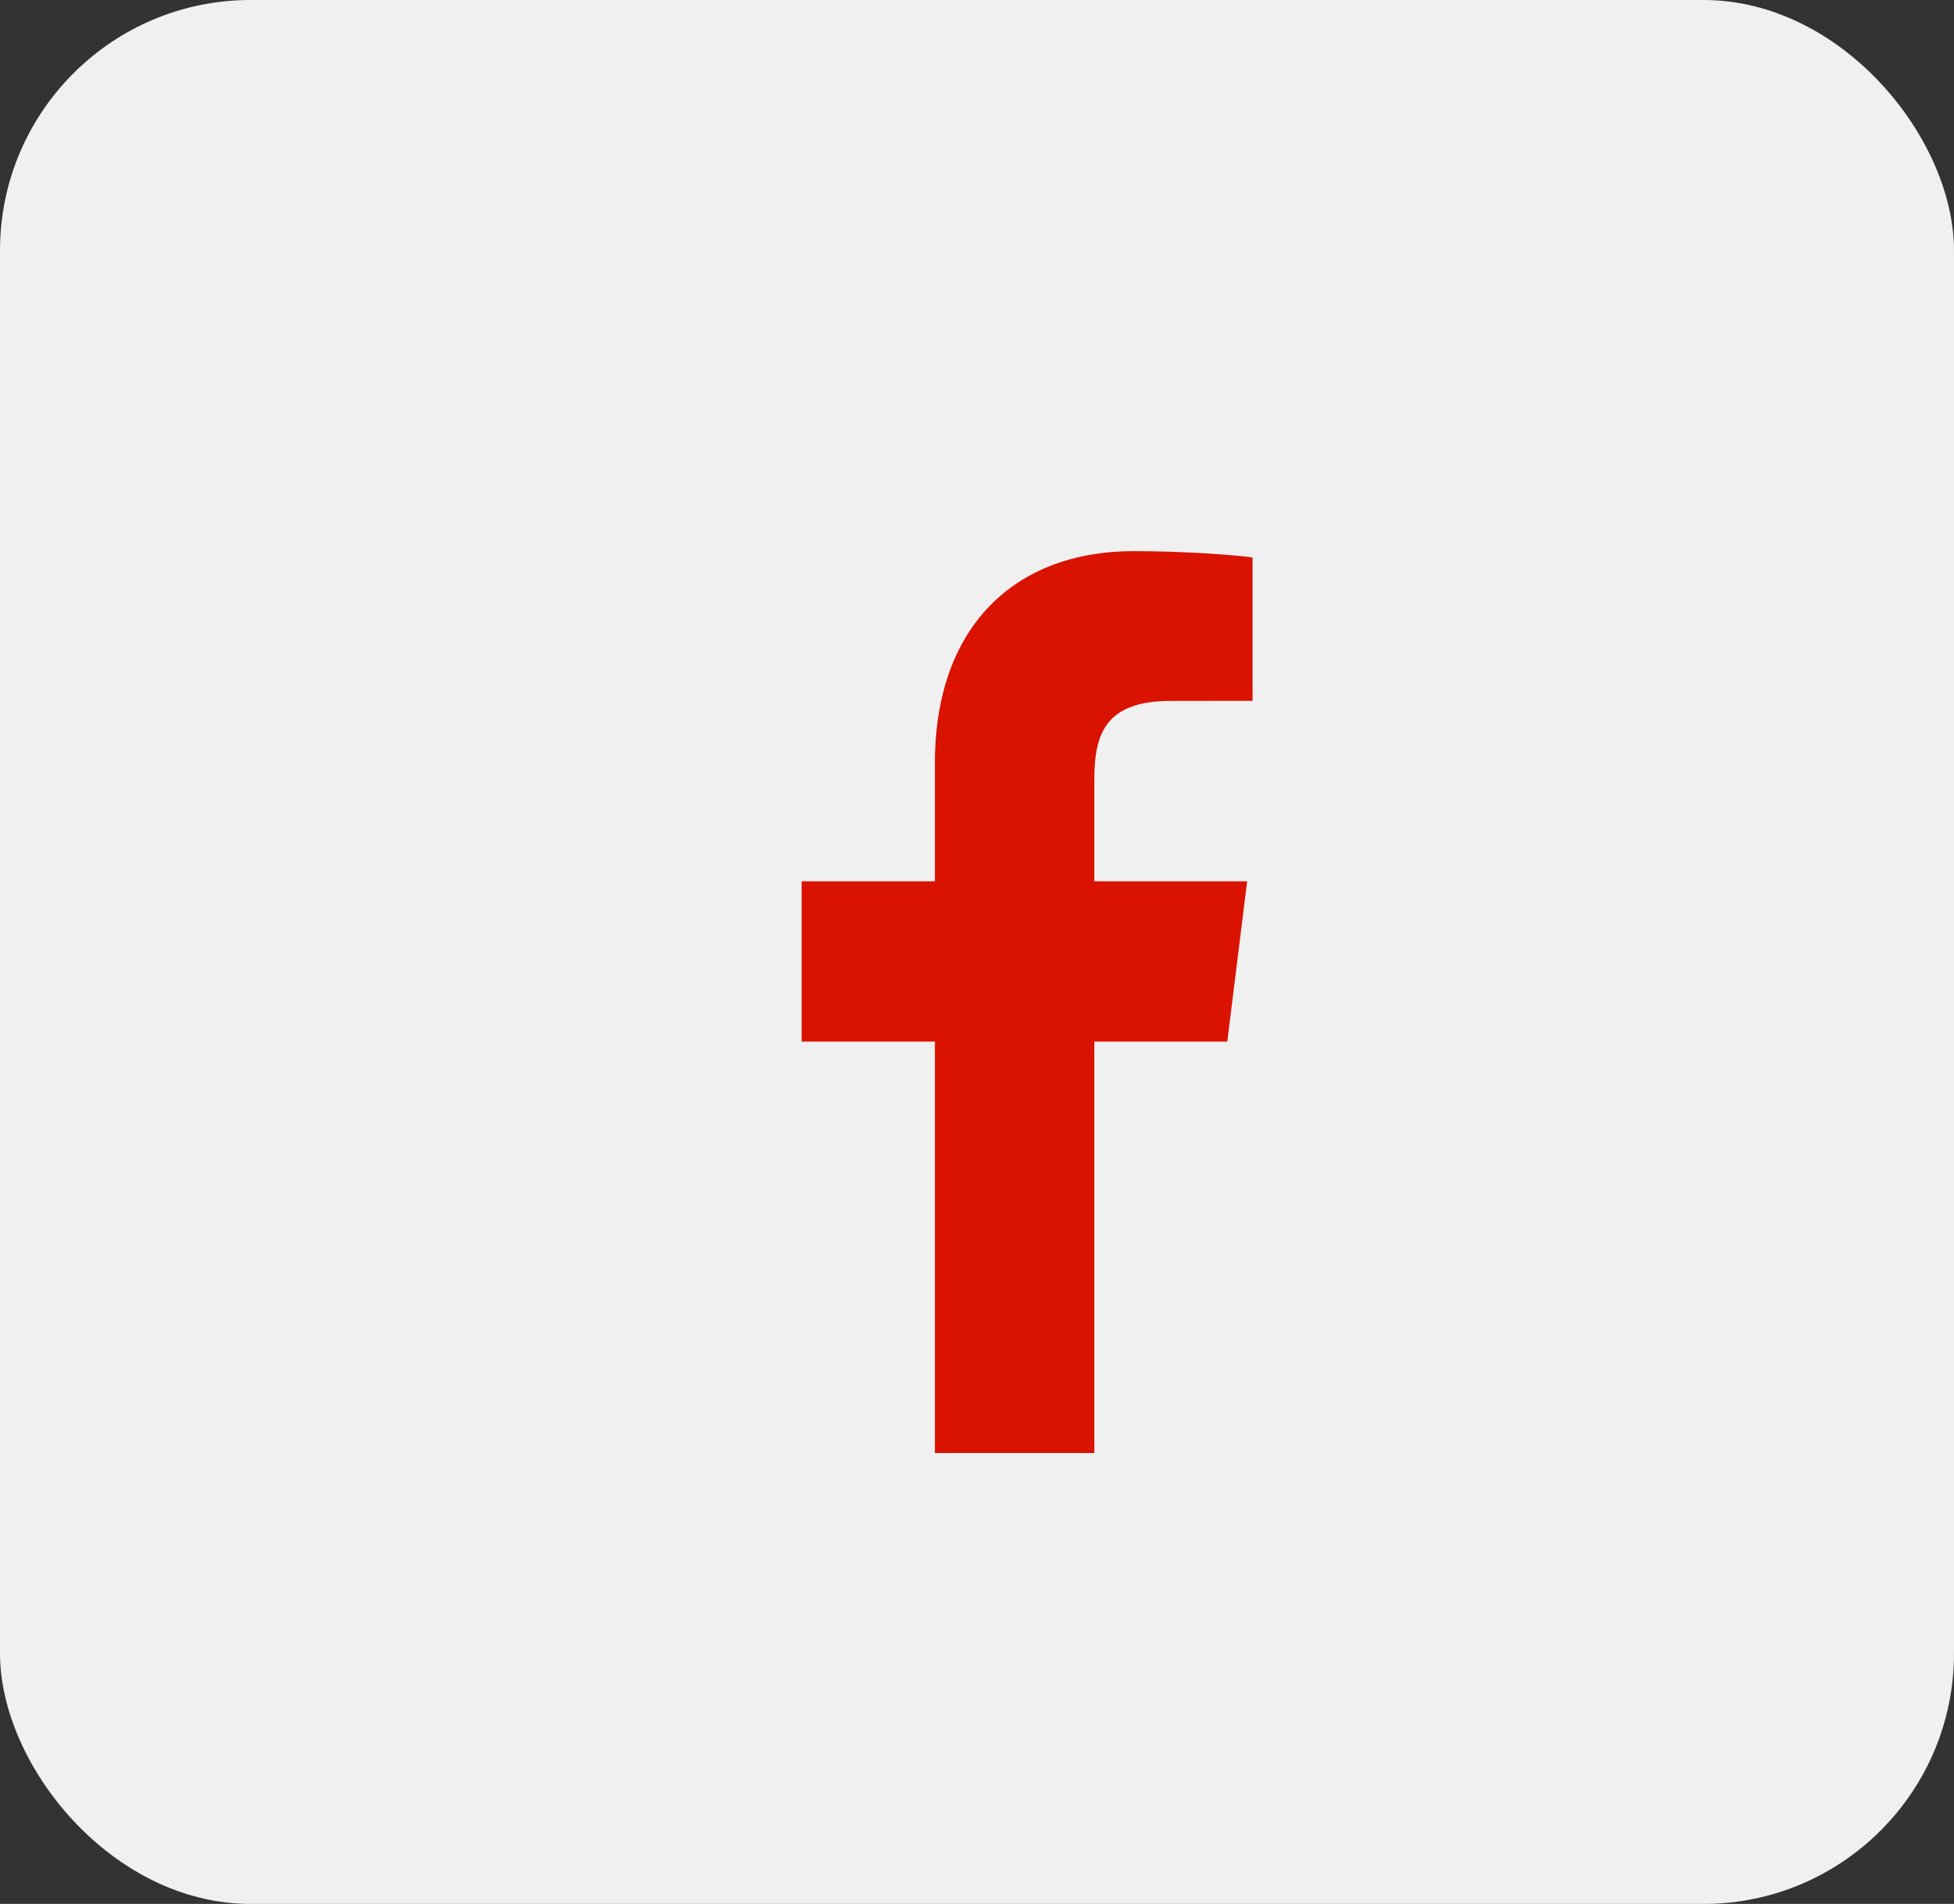 <svg width="39" height="38" viewBox="0 0 39 38" fill="none" xmlns="http://www.w3.org/2000/svg">
<rect x="0" y="0" width="39" height="38" fill="#333333" stroke="none"/>
<rect width="39" height="38" rx="5" fill="#F0F0F0"/>
<path d="M21.842 29V20.789H24.495L24.892 17.589H21.842V15.546C21.842 14.62 22.089 13.989 23.369 13.989L25 13.988V11.126C24.718 11.087 23.749 11 22.623 11C20.271 11 18.66 12.491 18.66 15.23V17.59H16V20.789H18.66V29L21.842 29Z" fill="#DA1200"/>
</svg>
